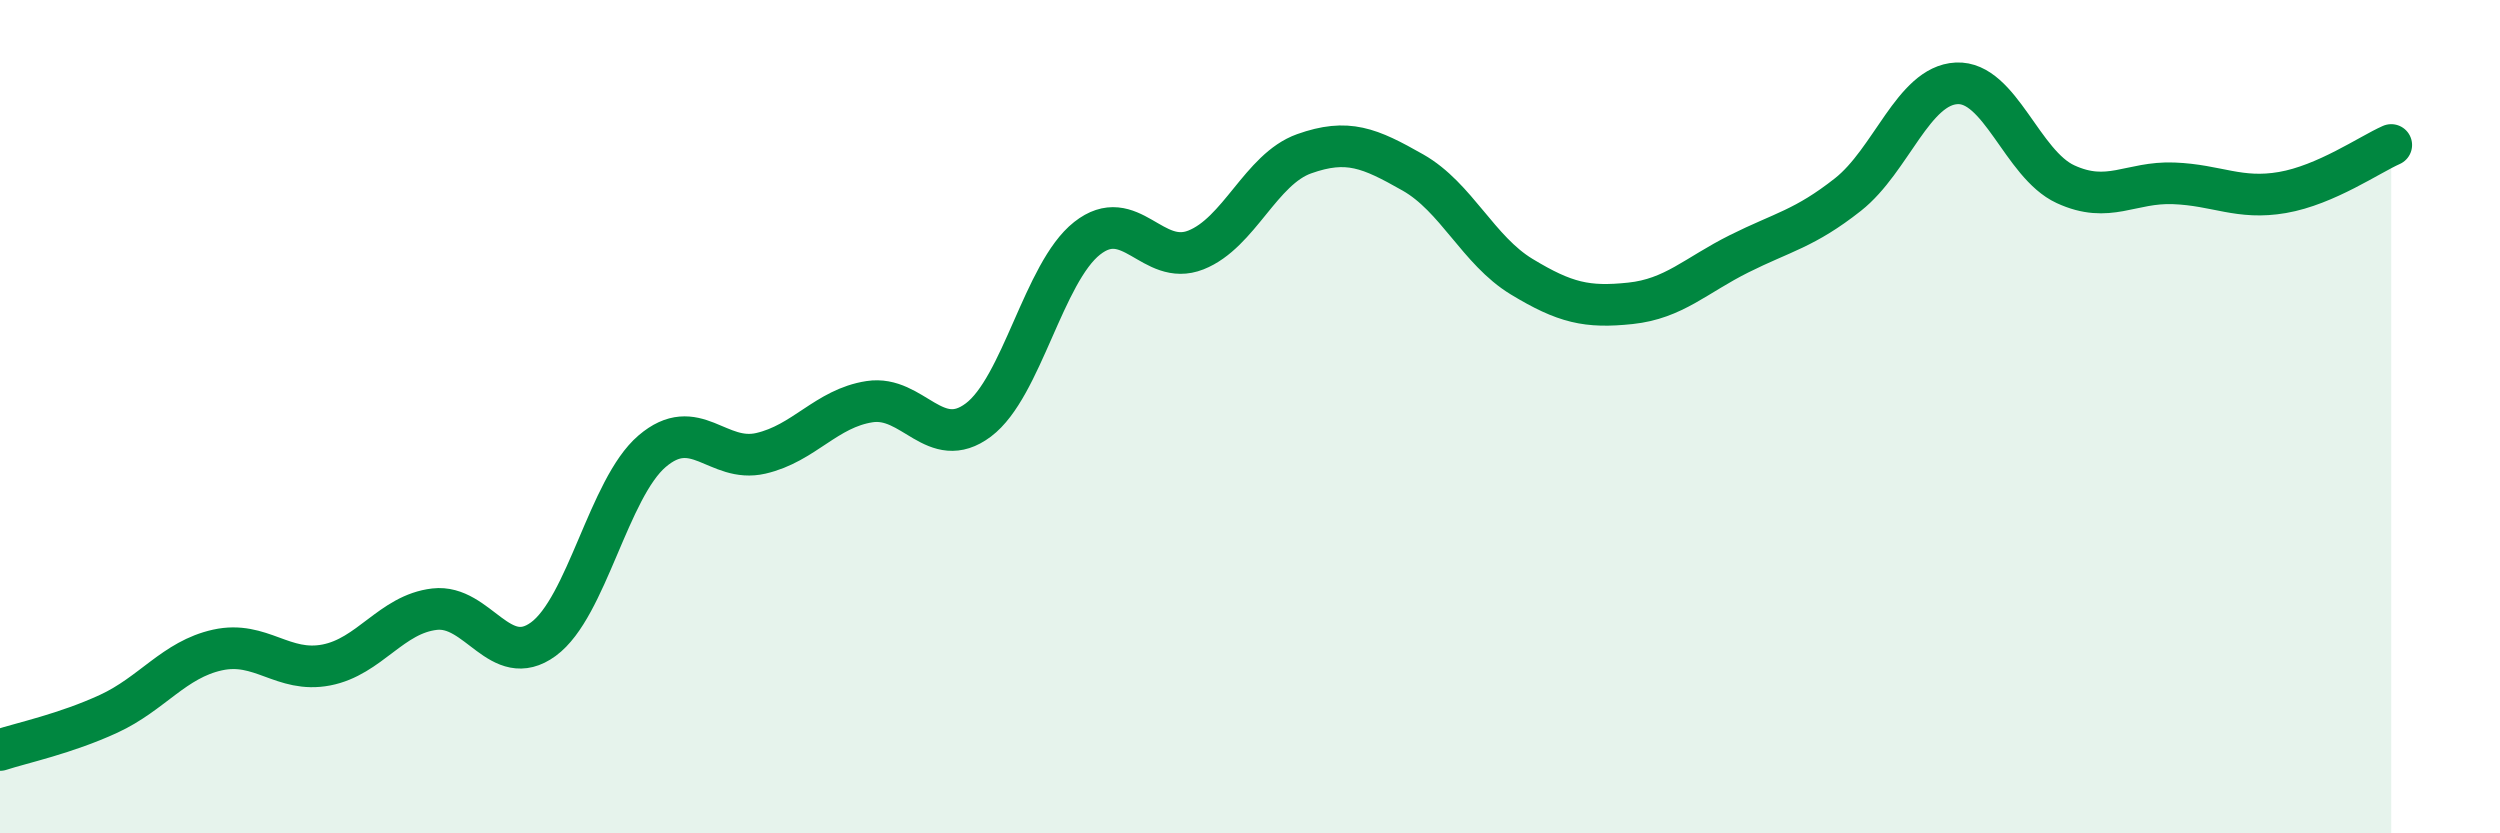 
    <svg width="60" height="20" viewBox="0 0 60 20" xmlns="http://www.w3.org/2000/svg">
      <path
        d="M 0,18 C 0.52,17.83 1.57,17.61 2.61,17.13 C 3.65,16.65 4.18,15.83 5.22,15.6 C 6.26,15.37 6.79,16.16 7.83,15.96 C 8.87,15.76 9.39,14.74 10.43,14.62 C 11.47,14.5 12,16.1 13.04,15.34 C 14.08,14.58 14.61,11.72 15.65,10.83 C 16.69,9.94 17.22,11.12 18.26,10.88 C 19.3,10.64 19.83,9.8 20.87,9.64 C 21.91,9.48 22.44,10.86 23.48,10.08 C 24.52,9.3 25.05,6.54 26.09,5.72 C 27.13,4.9 27.66,6.41 28.7,6 C 29.74,5.59 30.26,4.06 31.3,3.69 C 32.34,3.32 32.87,3.55 33.91,4.14 C 34.95,4.73 35.48,6.01 36.52,6.64 C 37.56,7.27 38.09,7.39 39.13,7.28 C 40.17,7.17 40.7,6.61 41.74,6.09 C 42.78,5.57 43.31,5.49 44.35,4.67 C 45.39,3.85 45.92,2.05 46.96,2 C 48,1.95 48.53,3.94 49.57,4.42 C 50.61,4.9 51.13,4.36 52.17,4.4 C 53.21,4.44 53.74,4.8 54.78,4.62 C 55.82,4.44 56.87,3.71 57.39,3.48L57.39 20L0 20Z"
        fill="#008740"
        opacity="0.1"
        stroke-linecap="round"
        stroke-linejoin="round"
      />
      <path
        d="M 0,18 C 0.52,17.83 1.57,17.61 2.61,17.13 C 3.65,16.65 4.18,15.83 5.22,15.6 C 6.26,15.37 6.79,16.16 7.83,15.96 C 8.87,15.76 9.39,14.74 10.43,14.62 C 11.47,14.5 12,16.1 13.04,15.34 C 14.08,14.58 14.61,11.72 15.65,10.83 C 16.69,9.94 17.22,11.12 18.26,10.88 C 19.3,10.64 19.83,9.8 20.87,9.64 C 21.91,9.48 22.44,10.86 23.48,10.08 C 24.52,9.3 25.05,6.54 26.09,5.72 C 27.13,4.9 27.66,6.41 28.7,6 C 29.74,5.59 30.26,4.06 31.3,3.69 C 32.34,3.32 32.87,3.55 33.91,4.14 C 34.95,4.73 35.48,6.01 36.52,6.64 C 37.56,7.27 38.09,7.39 39.13,7.28 C 40.17,7.17 40.7,6.61 41.74,6.09 C 42.78,5.57 43.31,5.49 44.35,4.67 C 45.39,3.85 45.92,2.05 46.96,2 C 48,1.95 48.53,3.94 49.57,4.42 C 50.61,4.9 51.13,4.36 52.17,4.4 C 53.21,4.44 53.74,4.8 54.78,4.62 C 55.82,4.44 56.87,3.71 57.39,3.48"
        stroke="#008740"
        stroke-width="1"
        fill="none"
        stroke-linecap="round"
        stroke-linejoin="round"
      />
    </svg>
  